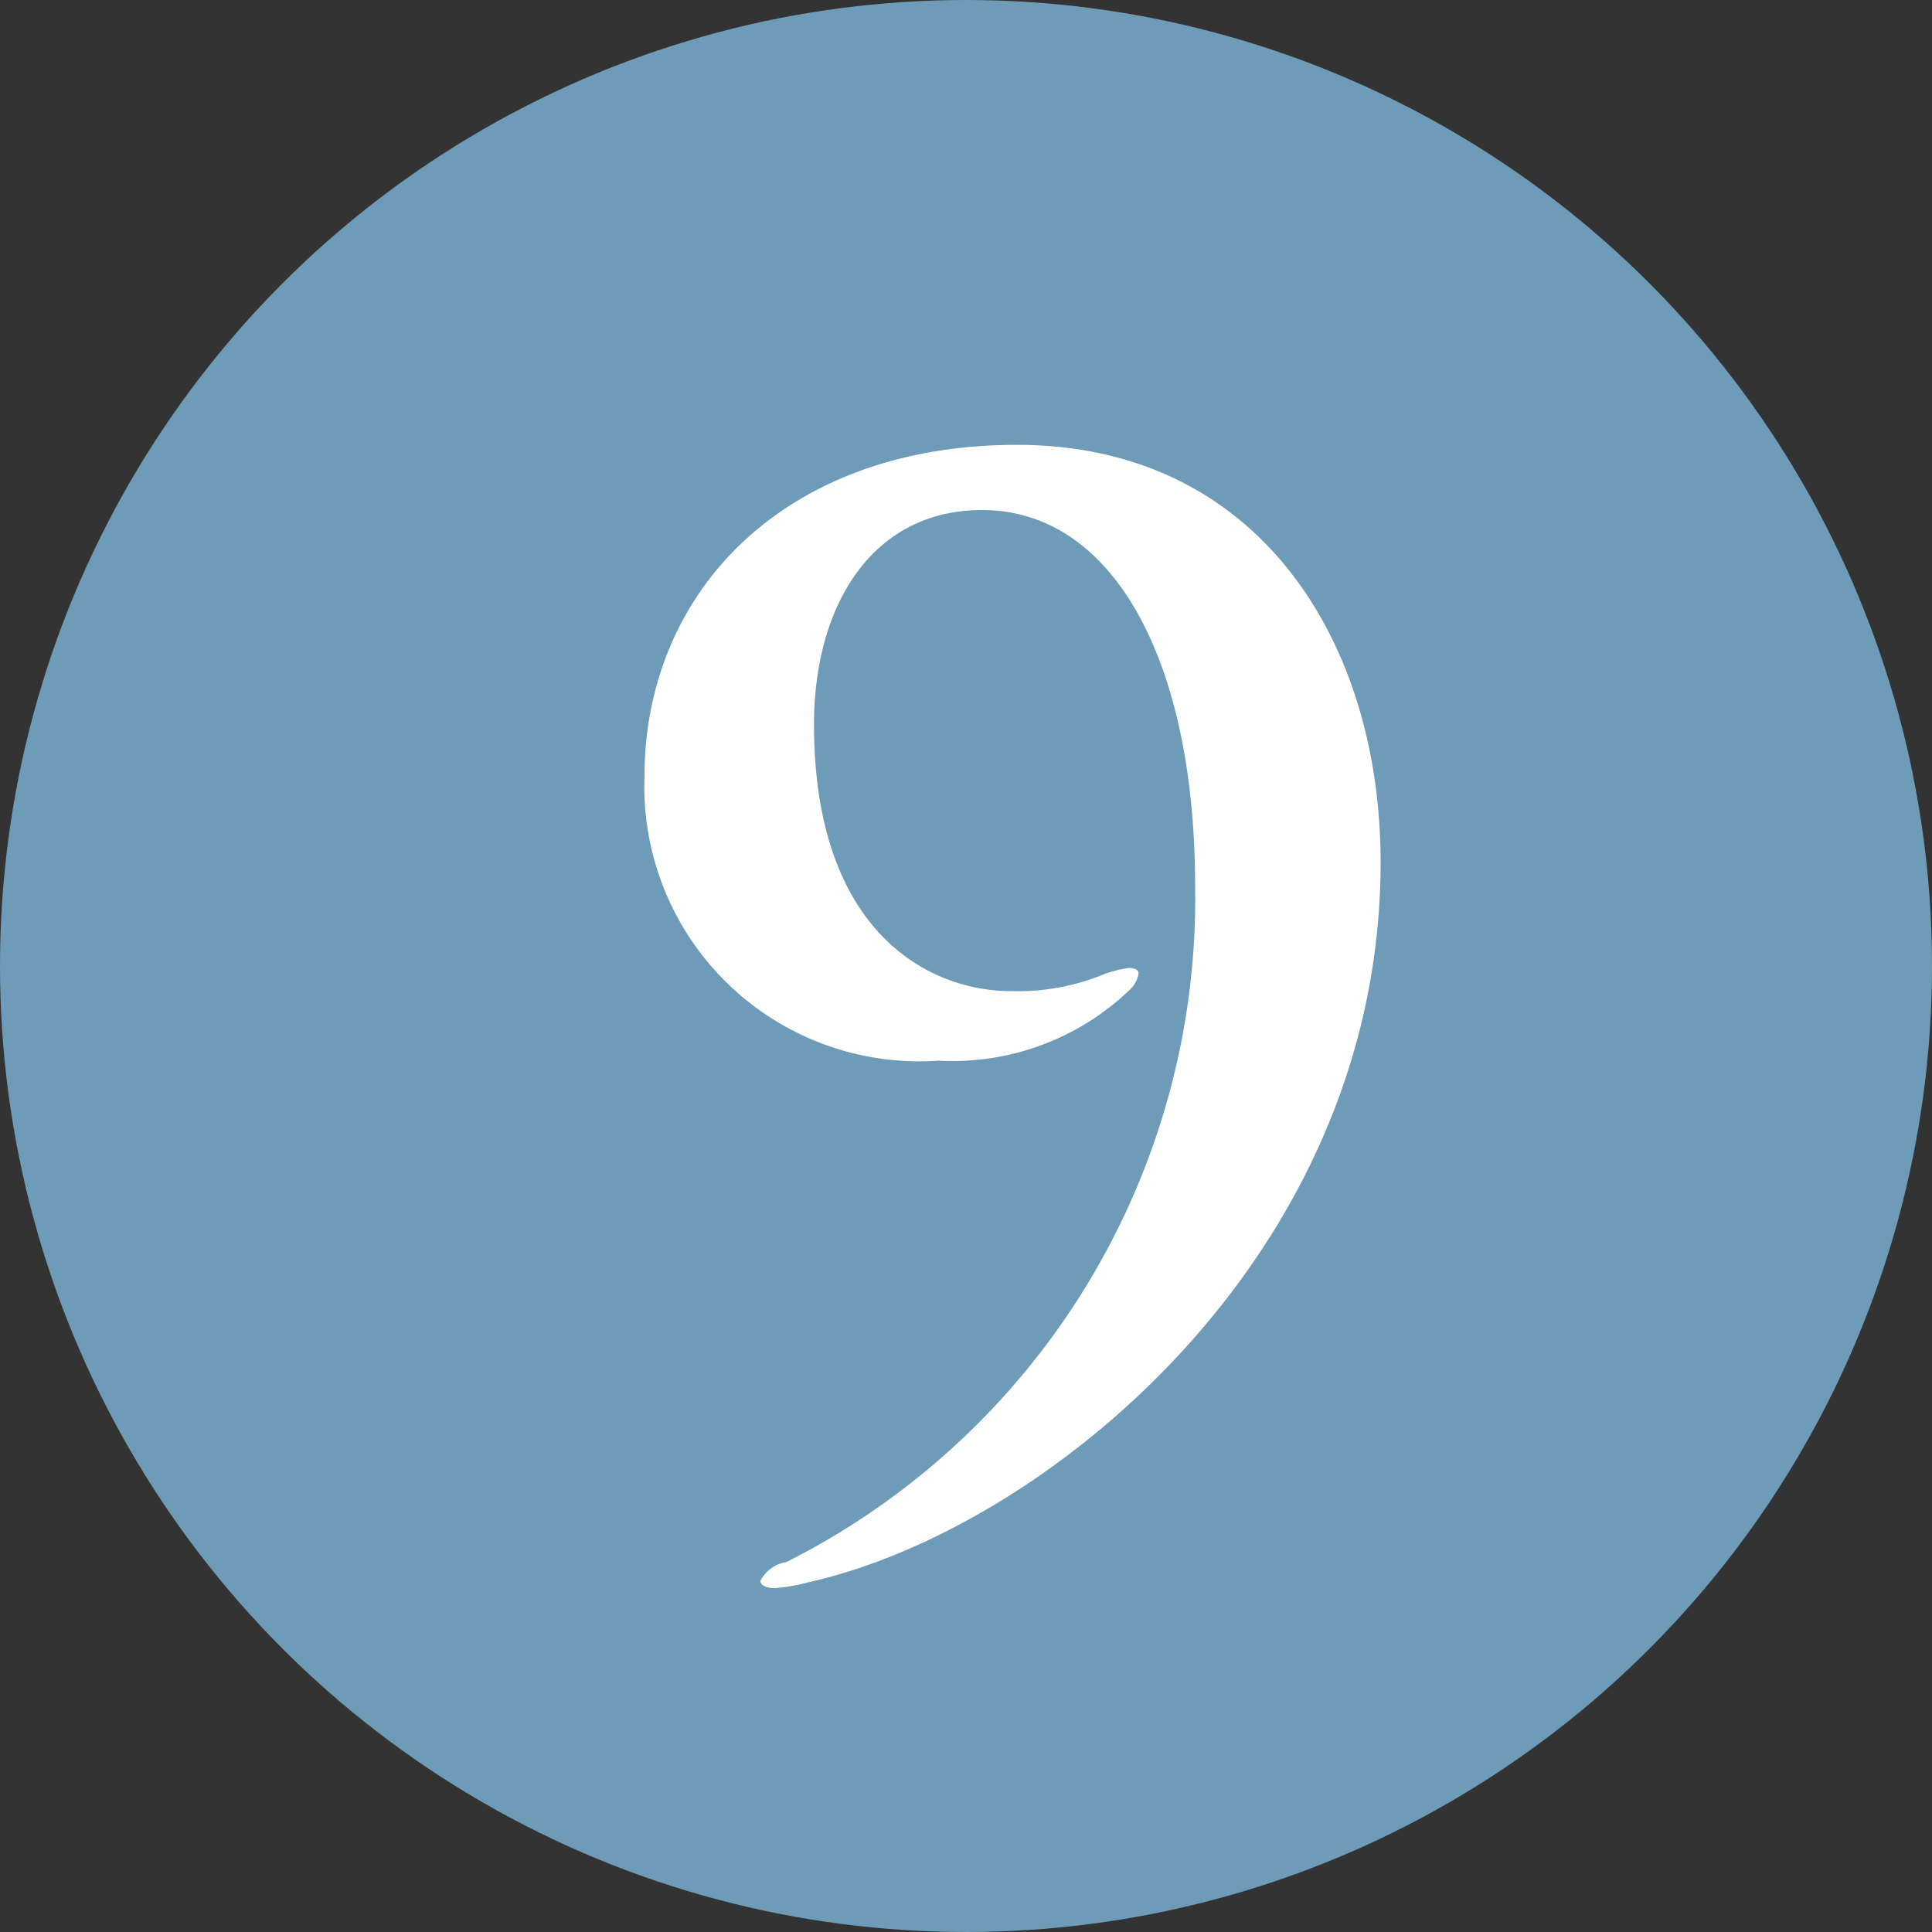 <svg id="no9.svg" xmlns="http://www.w3.org/2000/svg" width="40" height="40" viewBox="0 0 40 40">
  <rect x="0" y="0" width="40" height="40" fill="#333333" stroke="none"/>
  <defs>
    <style>
      .cls-1 {
        fill: #6e9bb7;
      }

      .cls-2 {
        fill: #fff;
        fill-rule: evenodd;
      }
    </style>
  </defs>
  <circle id="_" data-name="[]" class="cls-1" cx="20" cy="20" r="20"/>
  <path id="_9" data-name="9" class="cls-2" d="M246.053,2401.21c-4.83,0-7.71,3.06-7.71,6.87a5.693,5.693,0,0,0,6.09,5.88,5.3,5.3,0,0,0,3.96-1.47,0.587,0.587,0,0,0,.18-0.33c0-.09-0.09-0.12-0.21-0.12a2.7,2.7,0,0,0-.48.12,4.7,4.7,0,0,1-1.95.36c-1.71,0-4.08-1.23-4.08-5.52,0-2.46,1.2-4.44,3.48-4.44,2.7,0,4.411,3.09,4.411,7.8a15.376,15.376,0,0,1-8.461,13.98,0.741,0.741,0,0,0-.54.39c0,0.09.12,0.15,0.3,0.15a3.708,3.708,0,0,0,.69-0.12c4.86-1.08,11.851-6.72,11.851-14.91C253.584,2405.29,251.064,2401.21,246.053,2401.21Z" transform="translate(-225 -2392)"/>
</svg>
